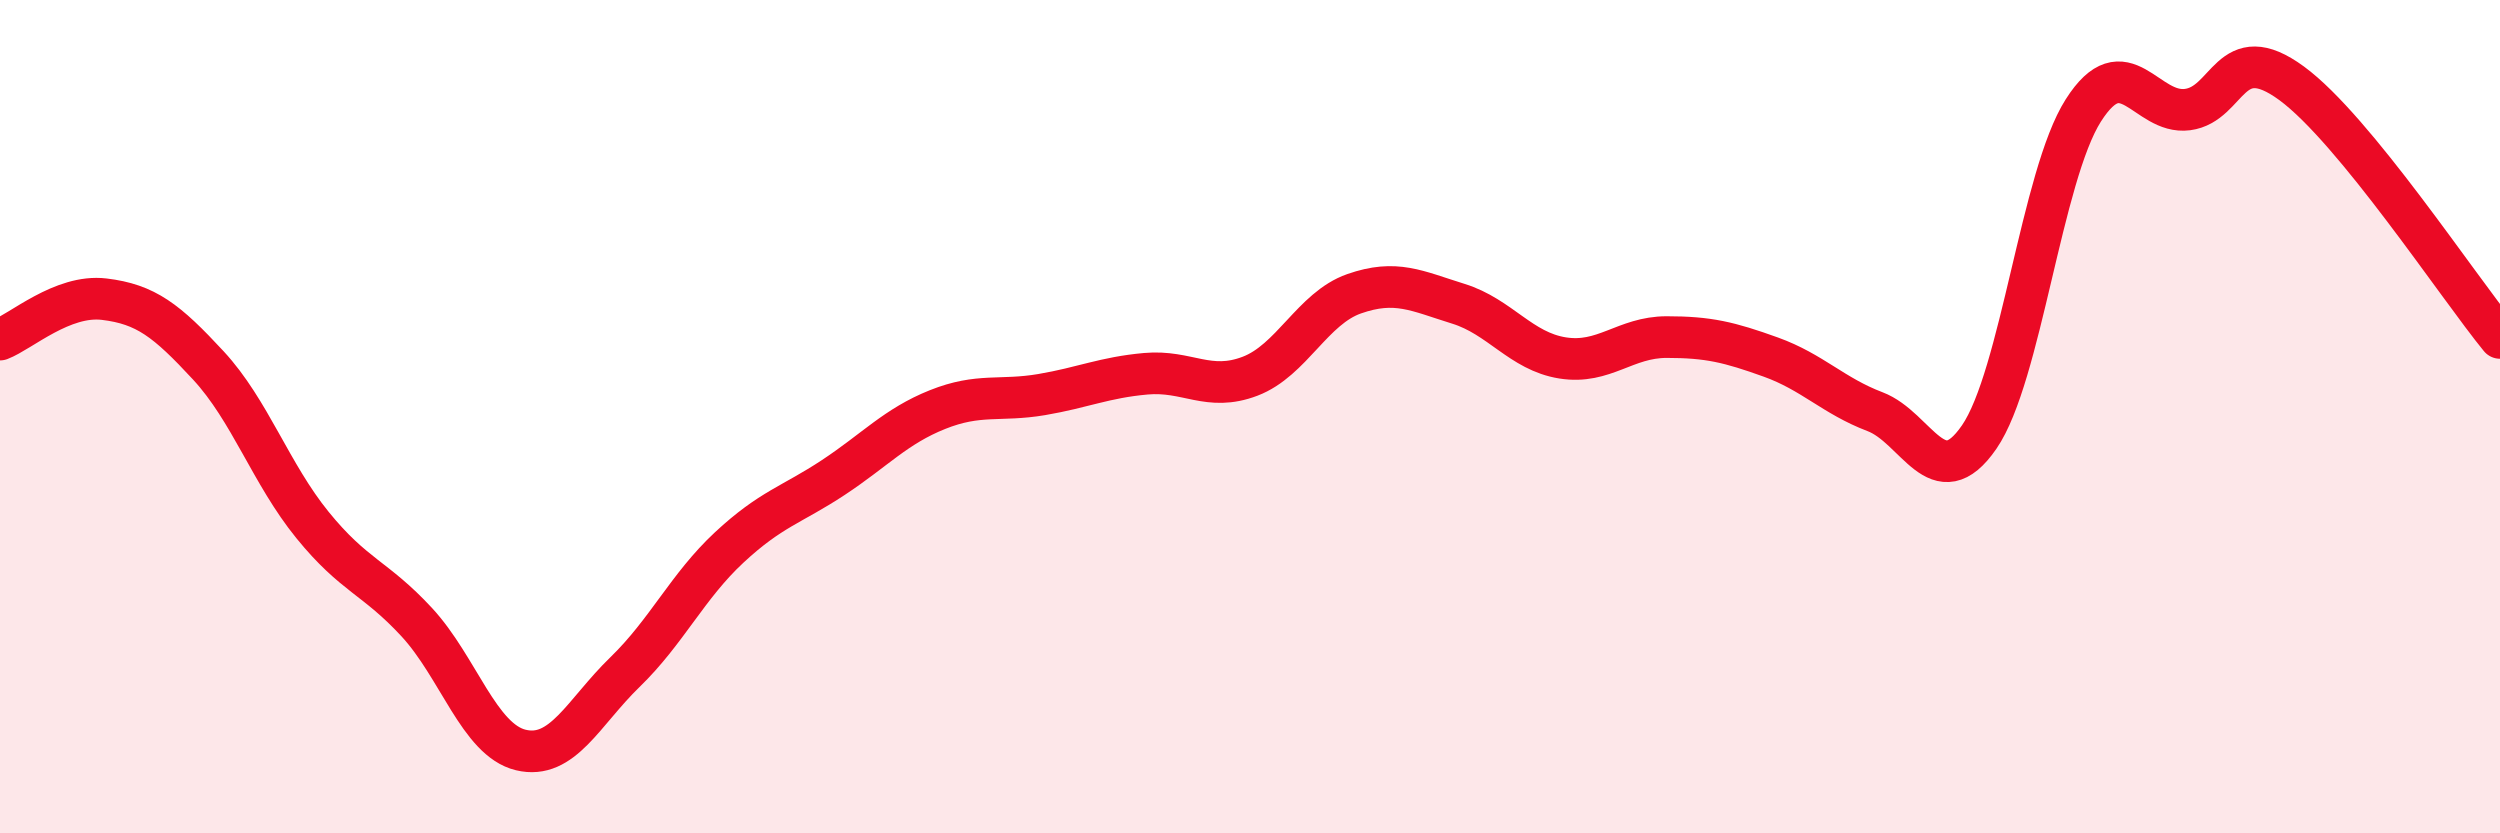
    <svg width="60" height="20" viewBox="0 0 60 20" xmlns="http://www.w3.org/2000/svg">
      <path
        d="M 0,8.15 C 0.5,7.96 1.5,7.06 2.5,7.18 C 3.5,7.3 4,7.69 5,8.77 C 6,9.85 6.5,11.37 7.5,12.6 C 8.5,13.83 9,13.85 10,14.93 C 11,16.01 11.5,17.76 12.5,18 C 13.5,18.24 14,17.1 15,16.13 C 16,15.16 16.5,14.07 17.5,13.14 C 18.5,12.21 19,12.12 20,11.46 C 21,10.8 21.5,10.23 22.5,9.83 C 23.5,9.43 24,9.64 25,9.47 C 26,9.3 26.5,9.06 27.5,8.97 C 28.5,8.88 29,9.41 30,9.03 C 31,8.65 31.5,7.4 32.5,7.05 C 33.5,6.7 34,6.98 35,7.29 C 36,7.6 36.5,8.43 37.5,8.59 C 38.5,8.75 39,8.09 40,8.09 C 41,8.09 41.5,8.21 42.5,8.57 C 43.5,8.93 44,9.5 45,9.88 C 46,10.26 46.5,11.94 47.5,10.49 C 48.5,9.04 49,4.22 50,2.65 C 51,1.08 51.5,2.76 52.5,2.63 C 53.5,2.5 53.5,0.9 55,2 C 56.5,3.1 59,6.89 60,8.11L60 20L0 20Z"
        fill="#EB0A25"
        opacity="0.1"
        stroke-linecap="round"
        stroke-linejoin="round"
      />
      <path
        d="M 0,8.15 C 0.5,7.96 1.5,7.06 2.5,7.18 C 3.5,7.3 4,7.69 5,8.77 C 6,9.85 6.5,11.37 7.5,12.6 C 8.5,13.83 9,13.85 10,14.93 C 11,16.01 11.5,17.76 12.5,18 C 13.5,18.24 14,17.1 15,16.13 C 16,15.16 16.5,14.07 17.5,13.14 C 18.5,12.21 19,12.12 20,11.46 C 21,10.8 21.5,10.23 22.5,9.83 C 23.5,9.43 24,9.64 25,9.47 C 26,9.3 26.5,9.06 27.5,8.97 C 28.5,8.88 29,9.41 30,9.03 C 31,8.65 31.5,7.4 32.5,7.05 C 33.5,6.7 34,6.98 35,7.29 C 36,7.6 36.5,8.43 37.5,8.59 C 38.5,8.75 39,8.09 40,8.09 C 41,8.09 41.5,8.21 42.5,8.57 C 43.5,8.93 44,9.5 45,9.88 C 46,10.26 46.5,11.94 47.5,10.49 C 48.5,9.04 49,4.22 50,2.65 C 51,1.08 51.5,2.76 52.5,2.63 C 53.5,2.5 53.5,0.9 55,2 C 56.5,3.1 59,6.89 60,8.11"
        stroke="#EB0A25"
        stroke-width="1"
        fill="none"
        stroke-linecap="round"
        stroke-linejoin="round"
      />
    </svg>
  